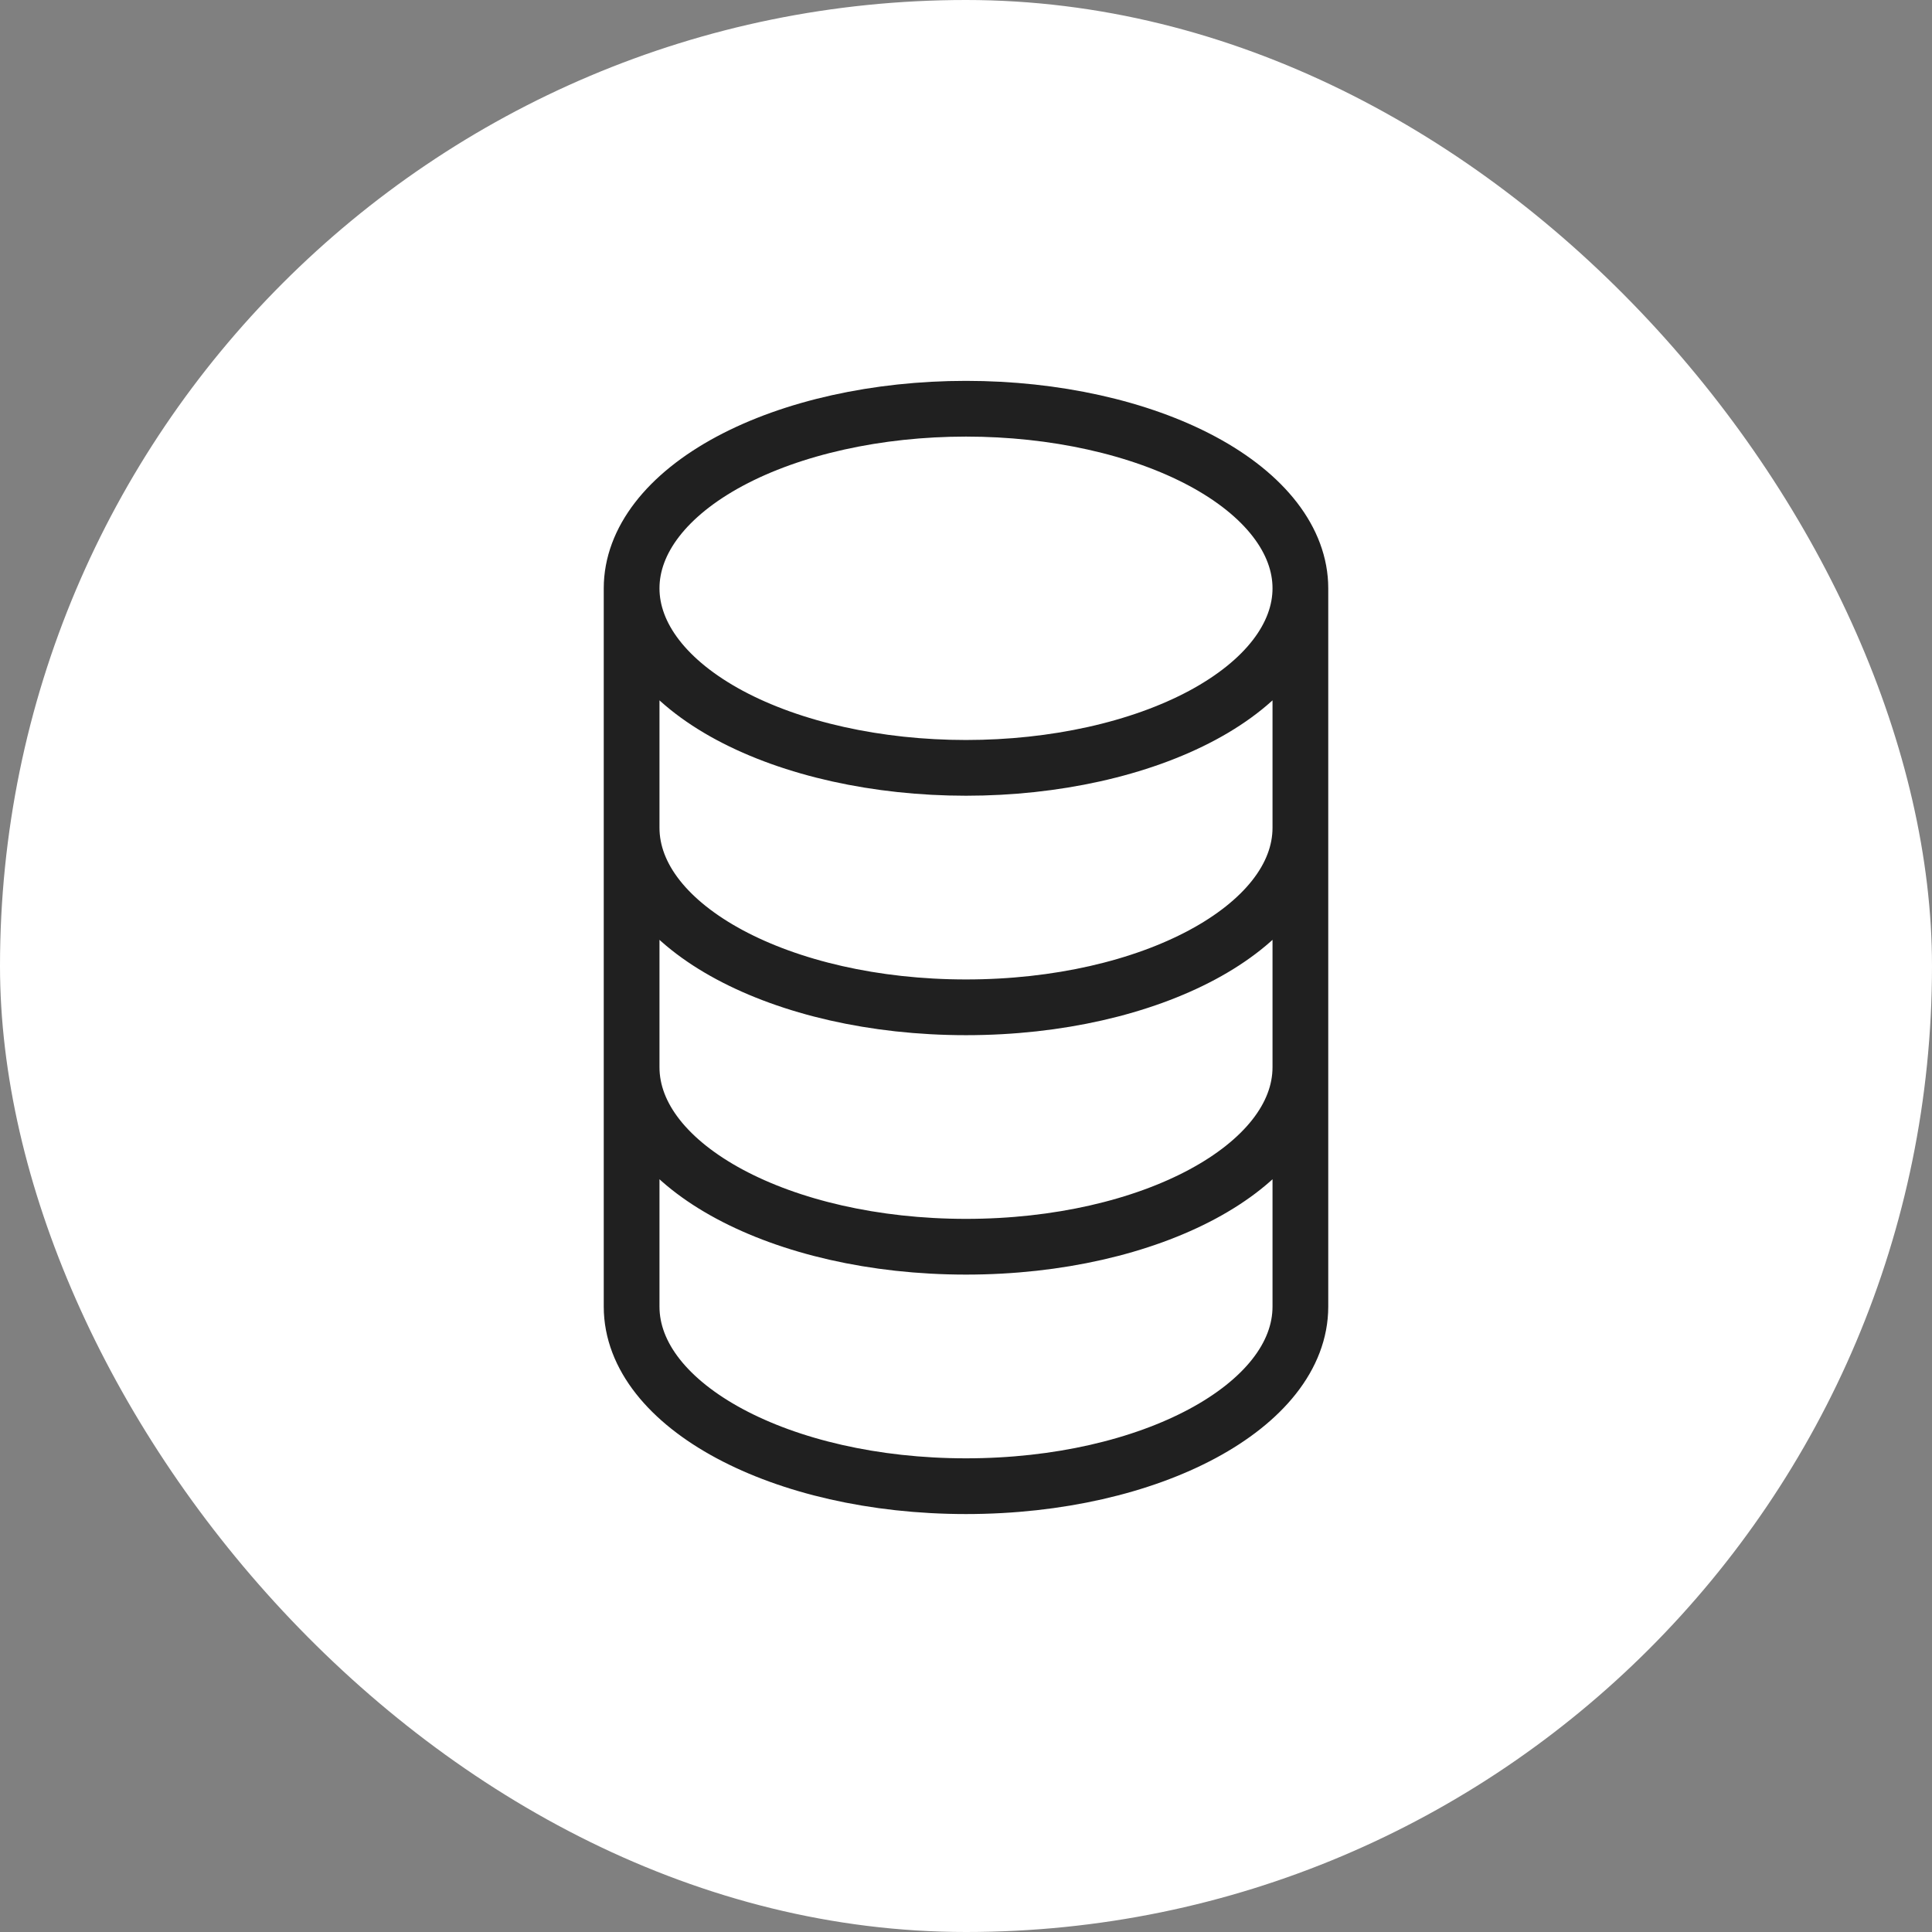<?xml version="1.0" encoding="UTF-8"?> <svg xmlns="http://www.w3.org/2000/svg" width="52" height="52" viewBox="0 0 52 52" fill="none"><rect x="0" y="0" width="52" height="52" fill="#808080" stroke="none"/><rect y="0" width="52" height="52" rx="26" fill="white"></rect><path d="M17 15.834C17 17.116 17.948 18.345 19.636 19.252C21.324 20.158 23.613 20.667 26 20.667C28.387 20.667 30.676 20.158 32.364 19.252C34.052 18.345 35 17.116 35 15.834M17 15.834C17 14.552 17.948 13.323 19.636 12.416C21.324 11.51 23.613 11.001 26 11.001C28.387 11.001 30.676 11.51 32.364 12.416C34.052 13.323 35 14.552 35 15.834M17 15.834L17 22.278M35 15.834L35 22.278M17 22.278C17 24.948 21.03 27.112 26 27.112C30.97 27.112 35 24.948 35 22.278M17 22.278L17 28.723M35 22.278L35 28.723M17 28.723C17 31.392 21.03 33.556 26 33.556C30.97 33.556 35 31.392 35 28.723M17 28.723L17 35.167C17 37.837 21.03 40.001 26 40.001C30.97 40.001 35 37.837 35 35.167L35 28.723" stroke="#202020" stroke-width="1.5" stroke-linecap="round" stroke-linejoin="round"></path></svg> 